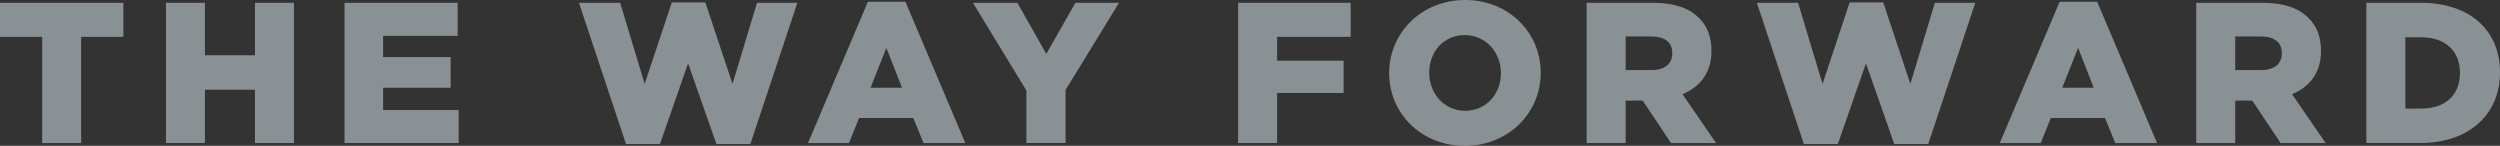 <svg width="1920" height="112" viewBox="0 0 1920 112" fill="none" xmlns="http://www.w3.org/2000/svg">
<rect x="0" y="0" width="1920" height="112" fill="#333333" stroke="none"/>
<g opacity="0.5">
<path d="M32.393 28.295H0V2.158H94.75V28.295H62.331V109.841H32.393V28.295Z" fill="#E2F0F6"/>
<path d="M127.46 2.158H157.371V42.457H195.81V2.158H225.721V109.841H195.81V68.91H157.371V109.841H127.46V2.158Z" fill="#E2F0F6"/>
<path d="M264.609 2.158H351.465V27.532H294.23V43.852H346.08V67.383H294.23V84.466H352.257V109.841H264.609V2.158Z" fill="#E2F0F6"/>
<path d="M444.655 2.16H476.282L495.105 64.464L515.961 1.844H541.702L562.558 64.464L581.381 2.16H612.375L576.286 110.606H550.202L528.449 48.618L506.853 110.606H480.77L444.655 2.16Z" fill="#E2F0F6"/>
<path d="M692.764 67.384L680.725 36.771L668.529 67.384H692.764ZM666.522 1.395H695.377L741.366 109.867H709.264L701.397 90.626H659.737L652.028 109.867H620.56L666.522 1.395Z" fill="#E2F0F6"/>
<path d="M788.283 69.542L747.231 2.158H781.34L803.542 41.377L825.93 2.158H859.405L818.353 69.068V109.841H788.283V69.542Z" fill="#E2F0F6"/>
<path d="M950.881 2.158H1037.29V28.295H980.819V46.615H1031.88V71.384H980.819V109.841H950.881V2.158Z" fill="#E2F0F6"/>
<path d="M1152.71 56.303V55.987C1152.71 40.615 1141.43 26.927 1124.93 26.927C1108.43 26.927 1097.63 40.141 1097.63 55.697V55.987C1097.63 71.359 1108.75 85.073 1125.25 85.073C1141.75 85.073 1152.71 71.833 1152.71 56.303ZM1066.9 56.303V55.987C1066.9 25.058 1091.91 0 1125.22 0C1158.54 0 1183.25 24.927 1183.25 55.697V55.987C1183.25 86.915 1158.25 112 1124.93 112C1091.59 112 1066.9 87.073 1066.9 56.303Z" fill="#E2F0F6"/>
<path d="M1268.26 53.828C1278.61 53.828 1284.31 48.906 1284.31 41.062V40.746C1284.31 32.138 1278.13 27.98 1268.1 27.98H1248.51V53.828H1268.26ZM1218.57 2.158H1269.63C1286.29 2.158 1297.56 6.475 1304.82 13.845C1311.16 20.004 1314.38 28.322 1314.38 38.929V39.245C1314.38 55.855 1305.75 66.62 1292.15 72.332L1317.92 109.867H1283.36L1261.61 77.254H1248.49V109.867H1218.55V2.158H1218.57Z" fill="#E2F0F6"/>
<path d="M1349.28 2.16H1380.91L1399.73 64.464L1420.56 1.844H1446.33L1467.16 64.464L1485.98 2.16H1517L1480.89 110.606H1454.8L1433.05 48.618L1411.46 110.606H1385.37L1349.28 2.16Z" fill="#E2F0F6"/>
<path d="M1608.01 67.384L1595.97 36.771L1583.77 67.384H1608.01ZM1581.79 1.395H1610.65L1656.63 109.867H1624.53L1616.66 90.626H1575L1567.3 109.867H1535.83L1581.79 1.395Z" fill="#E2F0F6"/>
<path d="M1736.39 53.828C1746.73 53.828 1752.44 48.906 1752.44 41.062V40.746C1752.44 32.138 1746.26 27.98 1736.23 27.98H1716.64V53.828H1736.39ZM1686.7 2.158H1737.79C1754.44 2.158 1765.72 6.475 1772.95 13.845C1779.29 20.004 1782.51 28.322 1782.51 38.929V39.245C1782.51 55.855 1773.87 66.62 1760.3 72.332L1786.07 109.867H1751.51L1729.76 77.254H1716.64V109.867H1686.7V2.158Z" fill="#E2F0F6"/>
<path d="M1859.49 83.387C1877.39 83.387 1889.27 73.543 1889.27 56.17V55.855C1889.27 38.614 1877.39 28.638 1859.49 28.638H1847.29V83.414H1859.49V83.387ZM1817.38 2.158H1859.04C1897.77 2.158 1920 24.163 1920 55.381V55.697C1920 86.914 1897.32 109.841 1858.44 109.841H1817.38V2.158Z" fill="#E2F0F6"/>
</g>
</svg>
